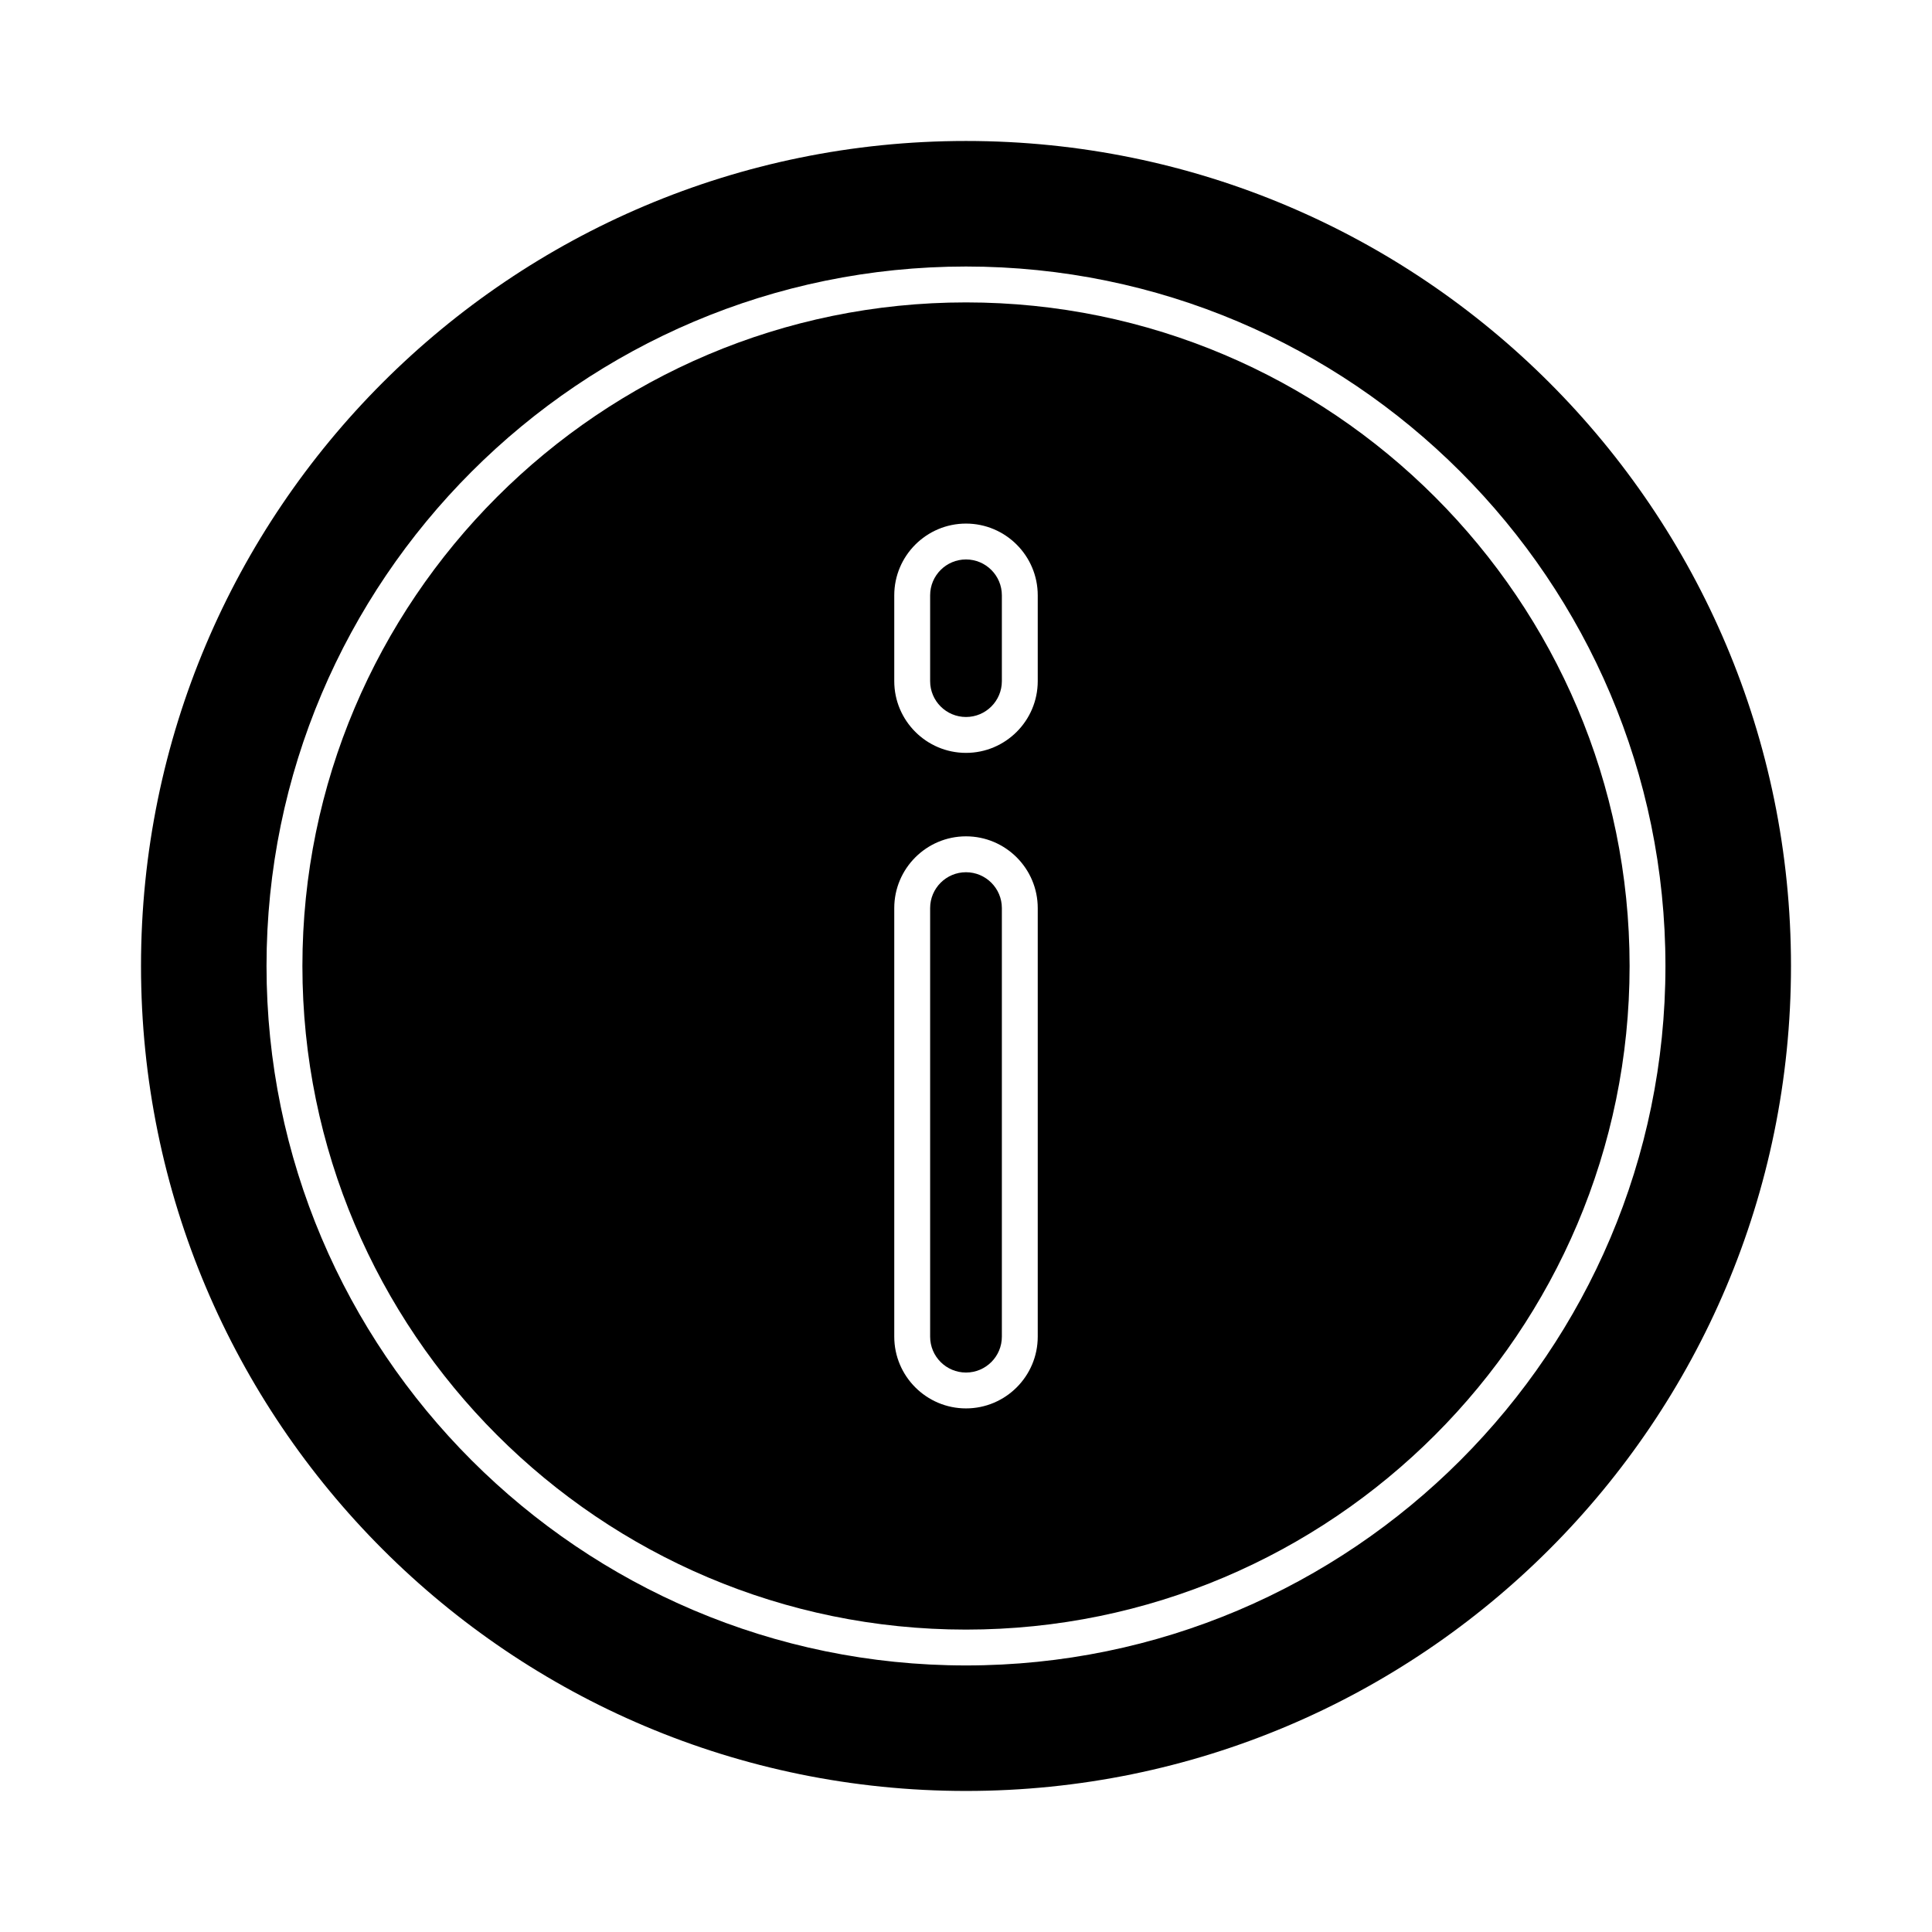 <?xml version="1.0" encoding="UTF-8"?>
<!-- Uploaded to: ICON Repo, www.svgrepo.com, Generator: ICON Repo Mixer Tools -->
<svg fill="#000000" width="800px" height="800px" version="1.1" viewBox="144 144 512 512" xmlns="http://www.w3.org/2000/svg">
 <g>
  <path d="m400 181.36c-120.75 0-218.63 97.887-218.63 218.63 0 120.75 97.887 218.63 218.63 218.63 120.75 0 218.63-97.887 218.63-218.63s-97.887-218.63-218.63-218.63zm0 404c-102.21 0-185.37-83.16-185.37-185.36 0-102.21 83.16-185.37 185.37-185.37 102.2 0 185.36 83.16 185.36 185.37 0 102.2-83.16 185.36-185.36 185.36z"/>
  <path d="m400 292.26c-5.246 0-9.504 4.262-9.504 9.504v22.742c0 5.246 4.262 9.504 9.504 9.504 5.246 0 9.504-4.262 9.504-9.504v-22.742c0-5.242-4.262-9.504-9.504-9.504z"/>
  <path d="m400 375.15c-5.246 0-9.504 4.262-9.504 9.504v113.58c0 5.246 4.262 9.504 9.504 9.504 5.246 0 9.504-4.262 9.504-9.504v-113.58c0-5.242-4.262-9.504-9.504-9.504z"/>
  <path d="m400 224.14c-96.973 0-175.86 78.887-175.86 175.86 0 96.969 78.887 175.86 175.86 175.86 96.969 0 175.86-78.887 175.86-175.86 0-96.973-78.887-175.86-175.86-175.86zm19.012 274.09c0 10.48-8.531 19.012-19.012 19.012s-19.012-8.531-19.012-19.012v-113.58c0-10.48 8.531-19.012 19.012-19.012s19.012 8.531 19.012 19.012zm0-173.72c0 10.48-8.531 19.012-19.012 19.012s-19.012-8.531-19.012-19.012v-22.742c0-10.48 8.531-19.012 19.012-19.012s19.012 8.531 19.012 19.012z"/>
 </g>
</svg>